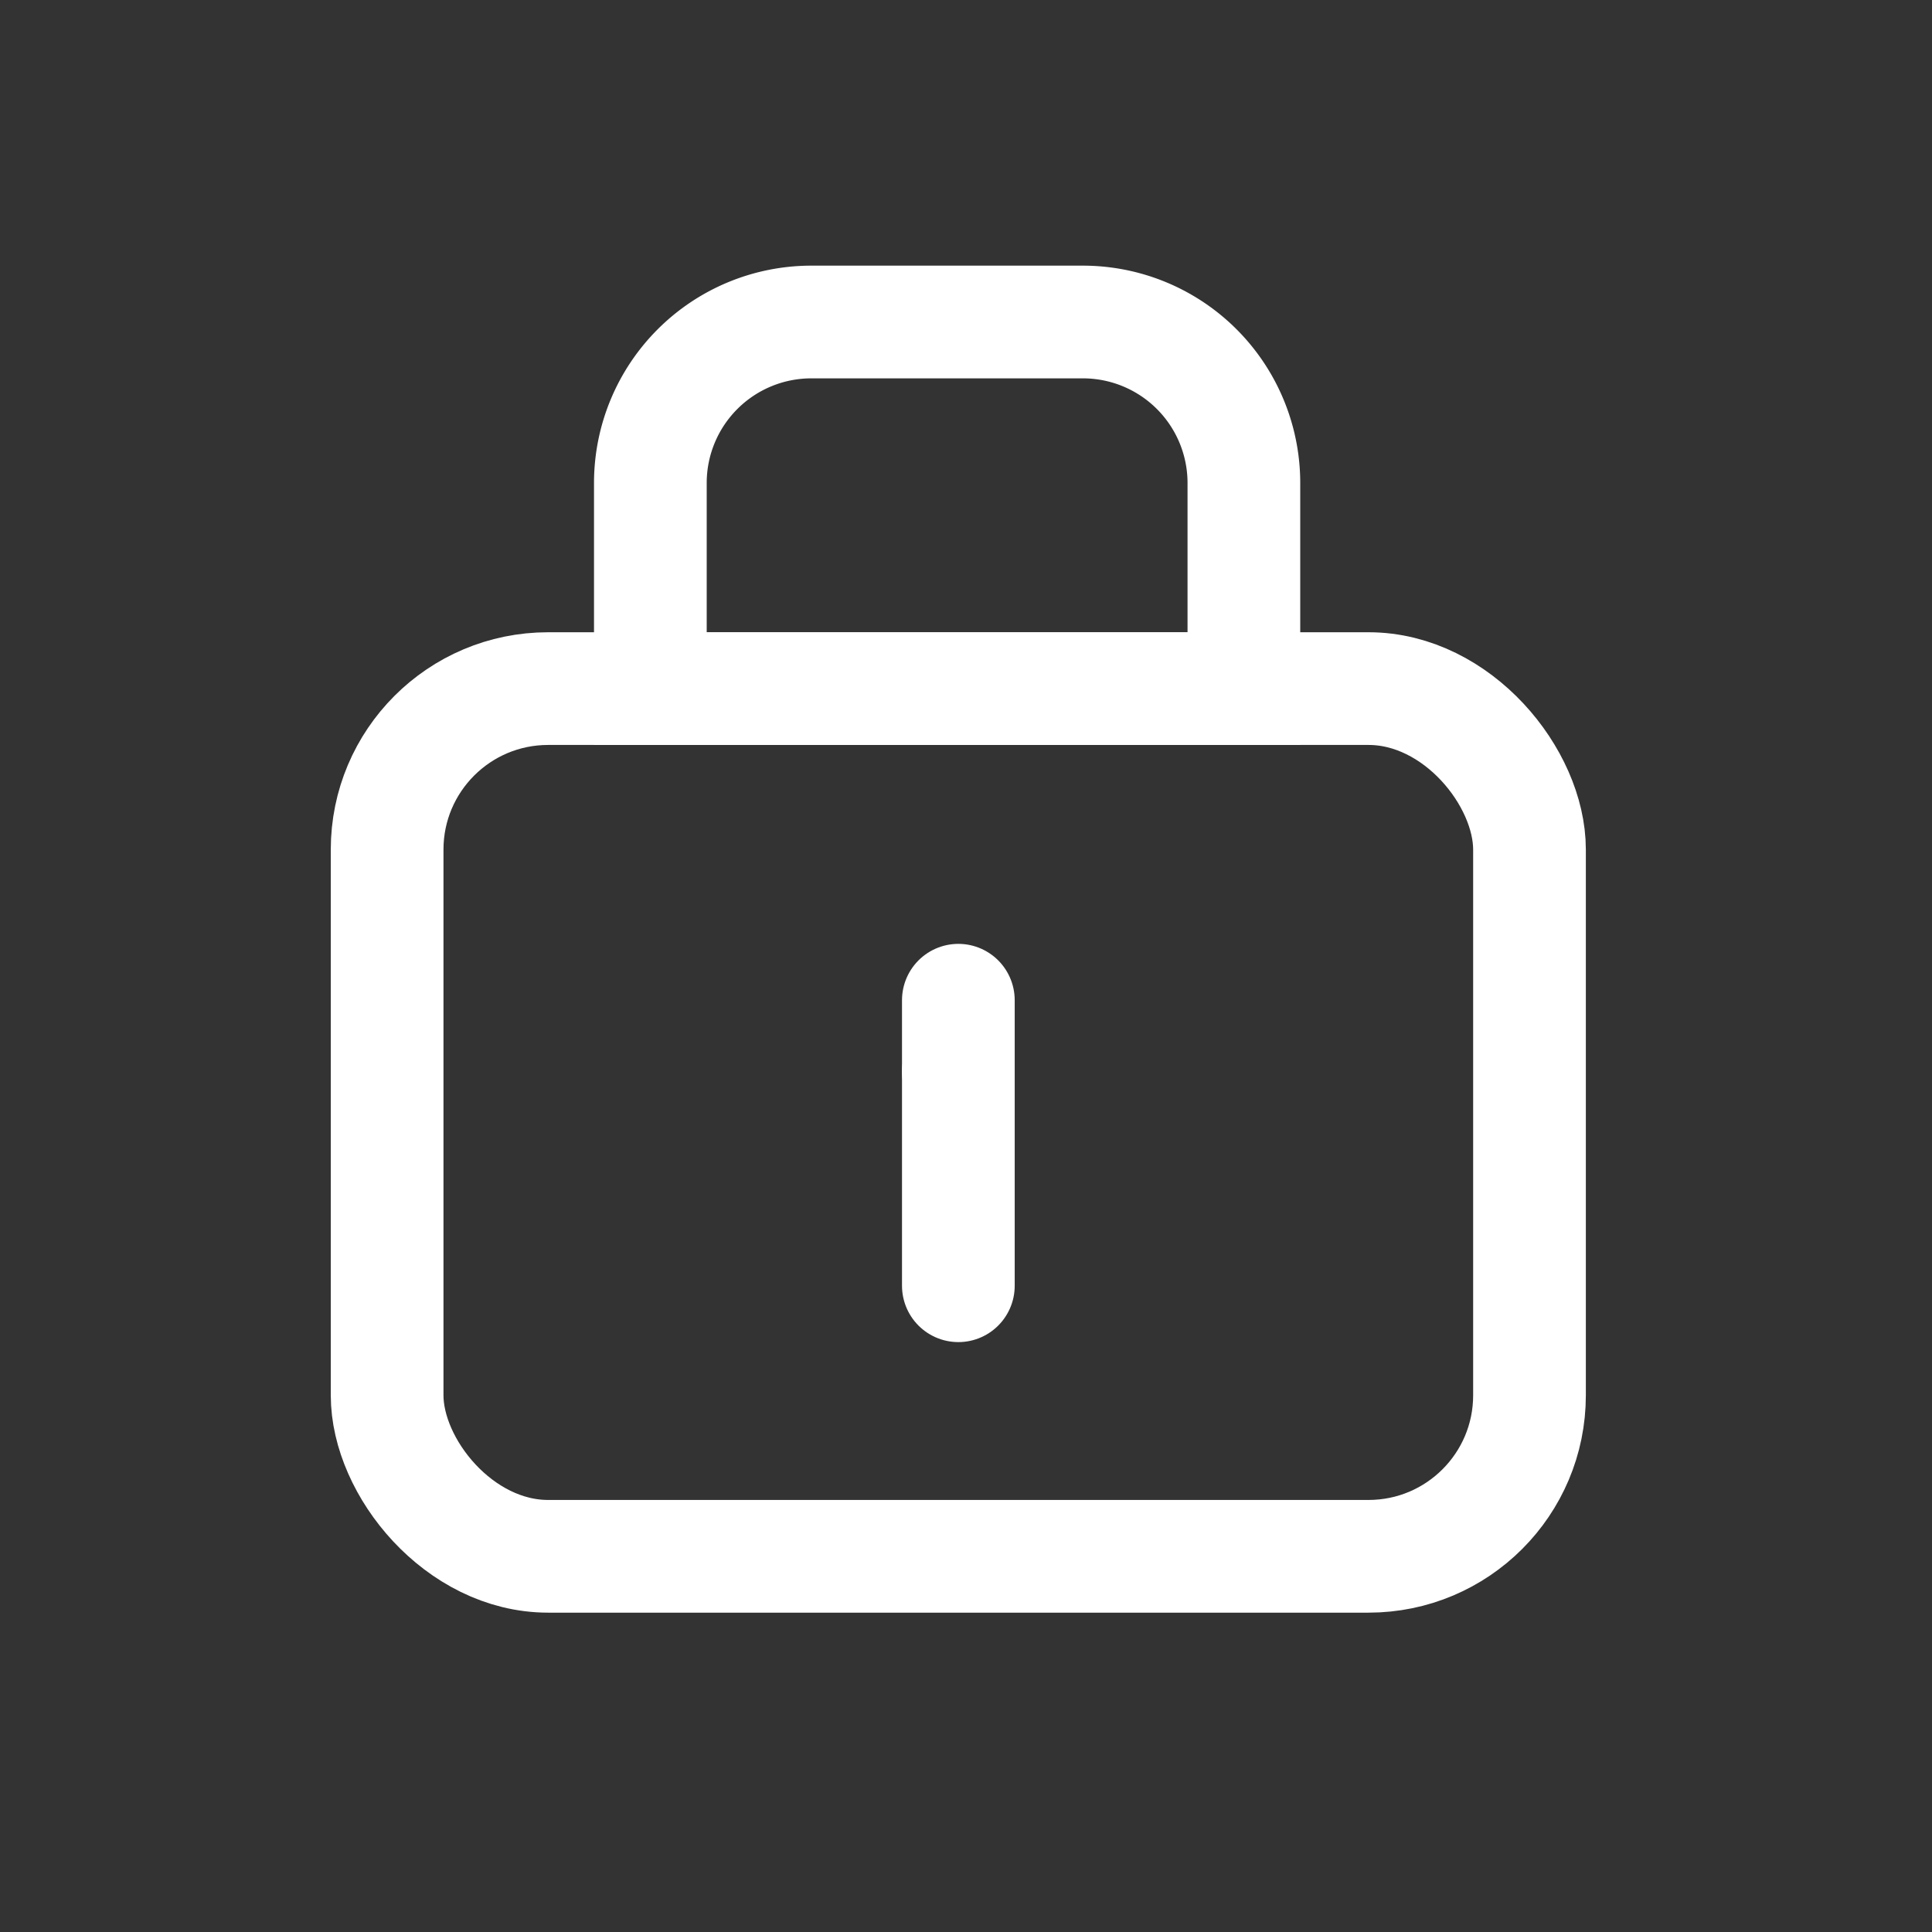 <svg xmlns="http://www.w3.org/2000/svg" width="24" height="24" viewBox="0 0 24 24"><rect x="0" y="0" width="24" height="24" fill="#333333" stroke="none"/><defs><style>.a{fill:#f7f8fa;opacity:0;}.b,.c{fill:none;stroke:#fff;stroke-width:1.4px;}.b{stroke-miterlimit:10;}.c{stroke-linecap:round;}</style></defs><g transform="translate(0)"><rect class="a" width="24" height="24" rx="6"/><g transform="translate(4.809 4)"><rect class="b" width="14.191" height="10.779" rx="2" transform="translate(0 4.554)"/><path class="b" d="M2,0H5.373a2,2,0,0,1,2,2V4.554a0,0,0,0,1,0,0H0a0,0,0,0,1,0,0V2A2,2,0,0,1,2,0Z" transform="translate(3.27)"/><g transform="translate(7.096 8.425)"><line class="c" y2="2.66" transform="translate(0 0.887)"/><line class="c" y2="0.887" transform="translate(0)"/></g></g></g></svg>